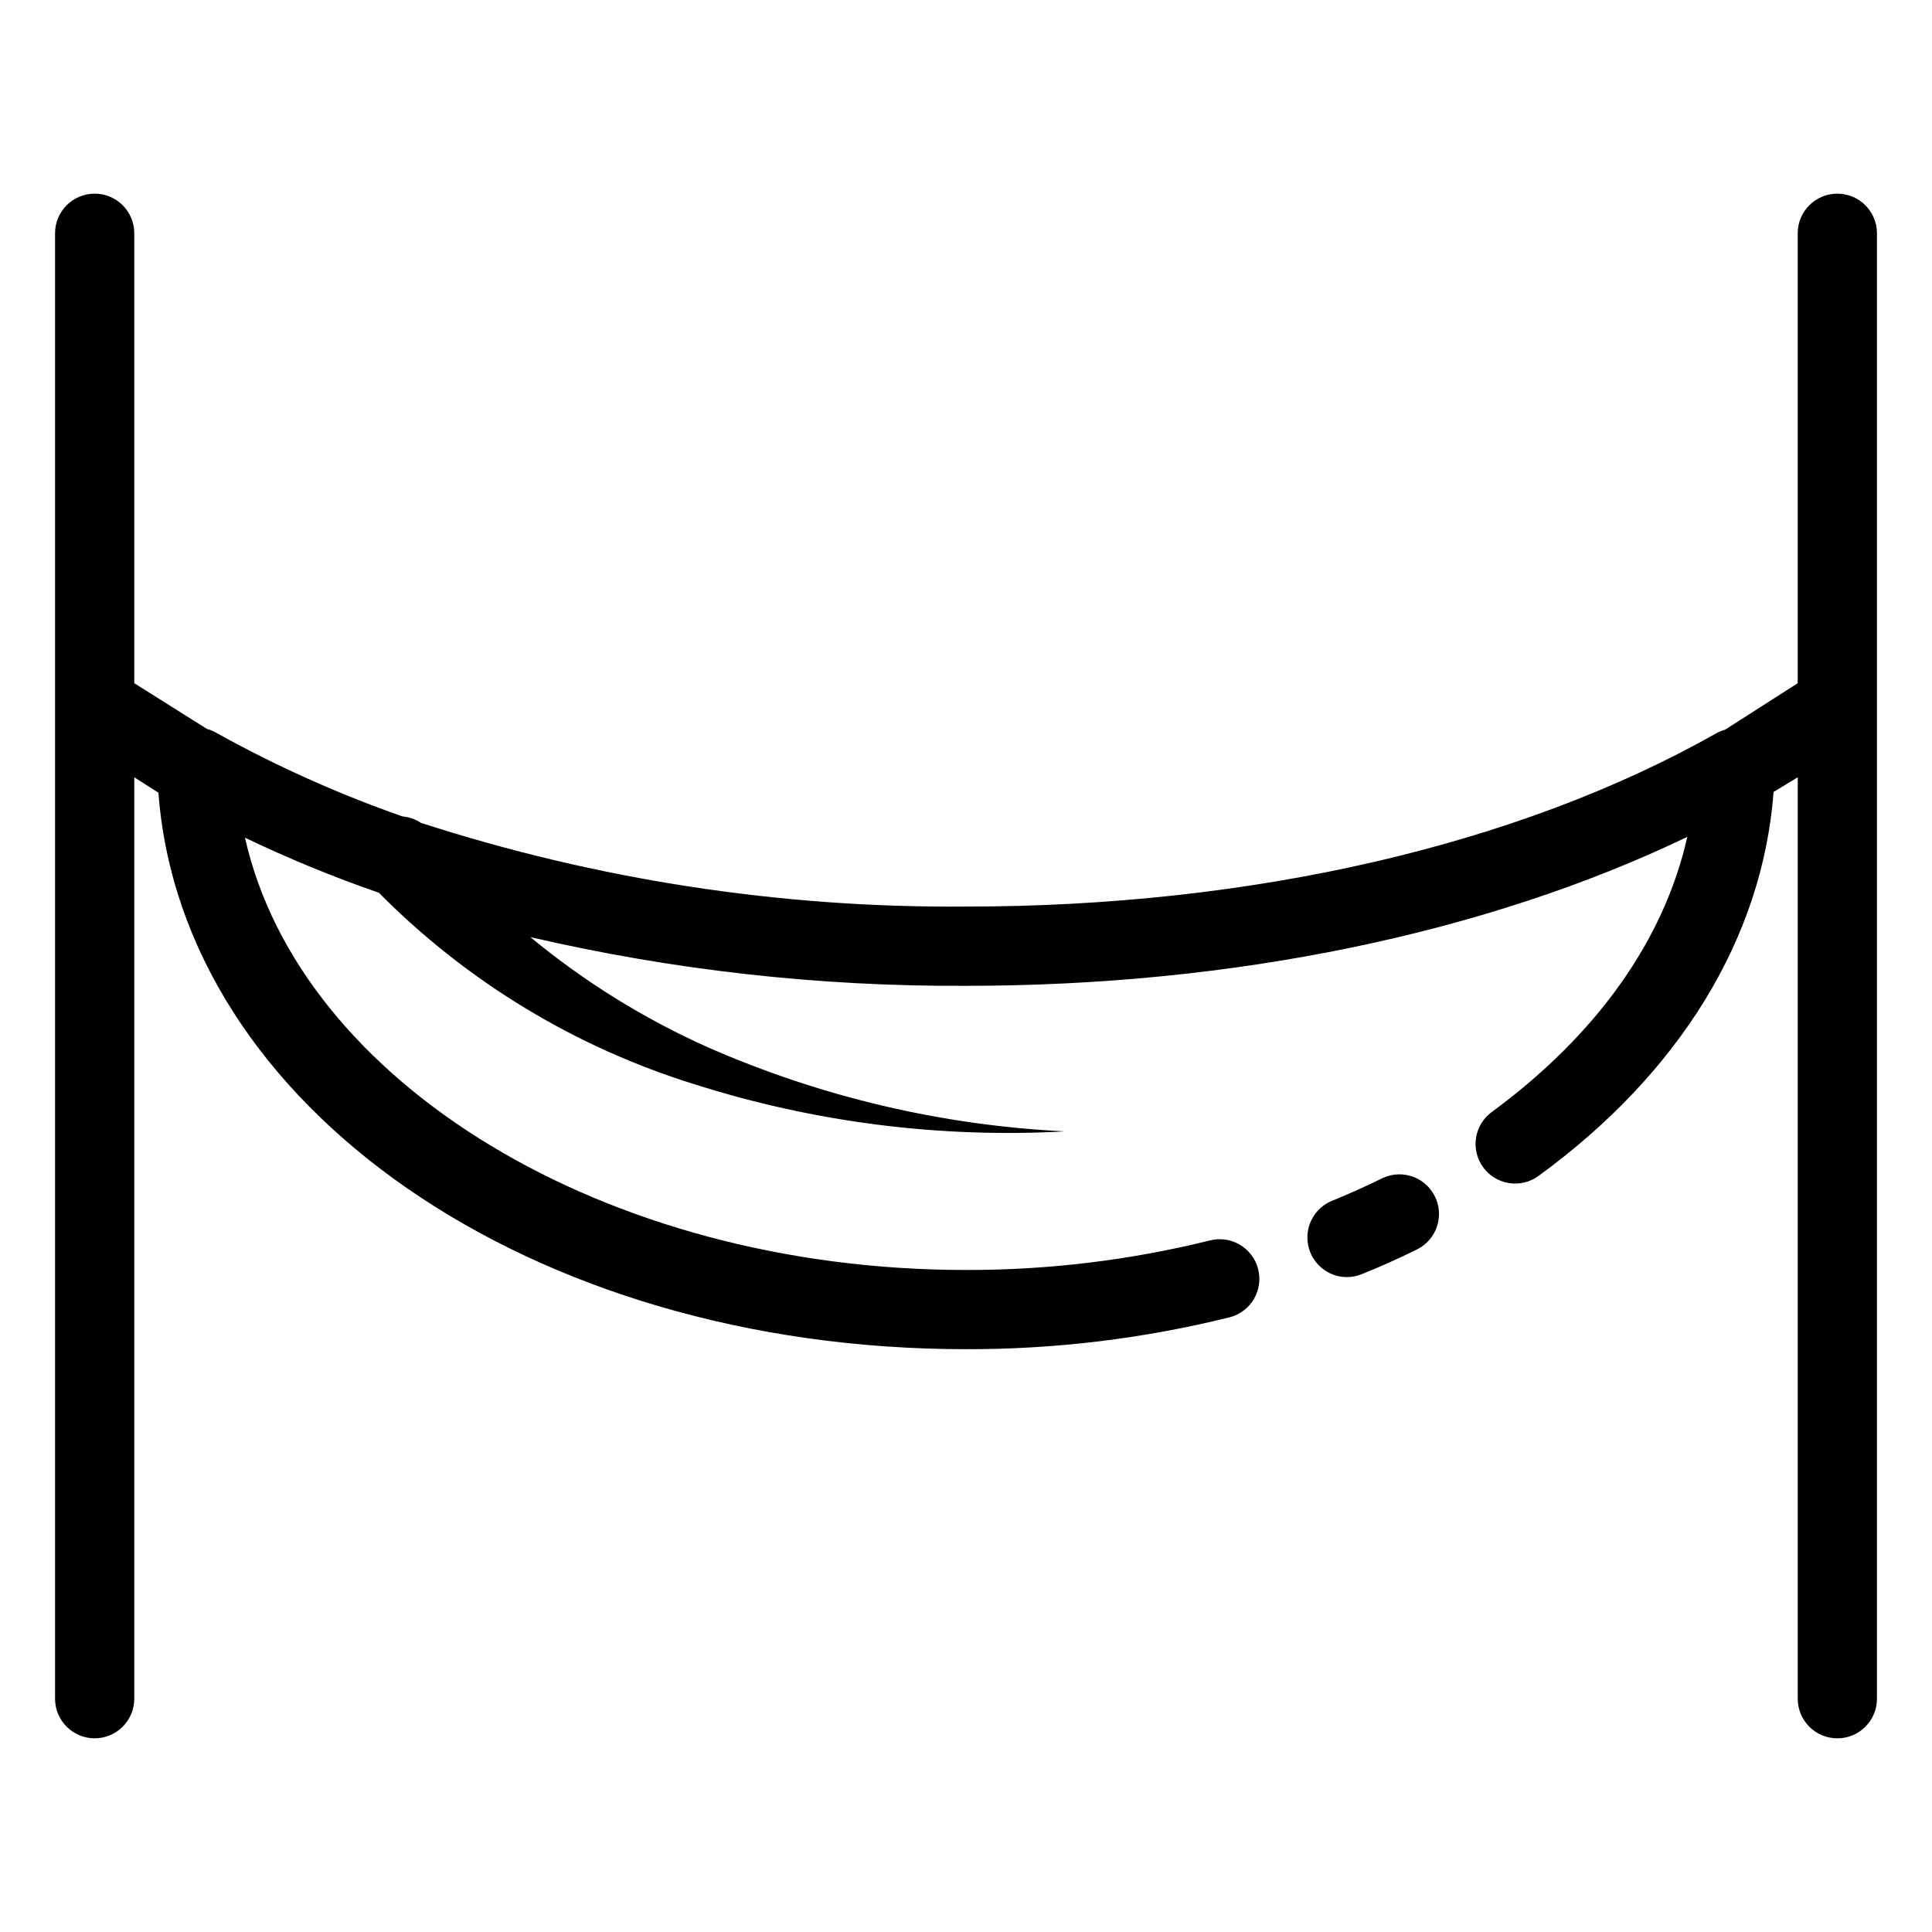<?xml version="1.0" encoding="UTF-8"?>
<!-- Uploaded to: SVG Repo, www.svgrepo.com, Generator: SVG Repo Mixer Tools -->
<svg fill="#000000" width="800px" height="800px" version="1.1" viewBox="144 144 512 512" xmlns="http://www.w3.org/2000/svg">
 <g>
  <path d="m630.91 195.32c-5.797 0-10.496 4.699-10.496 10.496v119.24l-19.262 12.332h0.004c-0.848 0.223-1.66 0.559-2.414 0.996-52.586 29.703-123.17 45.867-198.74 45.867-49.039 0.402-97.824-7.094-144.48-22.199-1.438-0.965-3.102-1.543-4.828-1.68-17.078-5.977-33.617-13.402-49.434-22.199-0.75-0.449-1.566-0.785-2.414-0.996l-19.262-12.121v-119.24c0-5.797-4.699-10.496-10.496-10.496-5.797 0-10.496 4.699-10.496 10.496v388.36c0 5.797 4.699 10.496 10.496 10.496 5.797 0 10.496-4.699 10.496-10.496v-244.19l6.402 4.094c6.246 83.18 98.559 147.47 214.02 147.47 23.539 0.055 47-2.785 69.848-8.449 5.625-1.449 9.008-7.18 7.559-12.805-1.449-5.621-7.184-9.008-12.805-7.559-21.133 5.234-42.832 7.859-64.602 7.82-95.934 0-176.6-49.91-191.08-114.56 11.539 5.531 23.383 10.402 35.477 14.59 23.375 23.605 52.219 41.07 83.969 50.852 31.605 10.016 64.77 14.215 97.875 12.387-32.578-1.582-64.59-9.105-94.465-22.199-17-7.574-32.887-17.426-47.23-29.285 37.852 8.781 76.598 13.113 115.46 12.91 70.902 0 137.87-13.906 191.13-39.465-6.086 27.238-23.984 52.48-51.797 72.895h-0.004c-2.246 1.645-3.75 4.109-4.18 6.863-0.426 2.75 0.254 5.559 1.898 7.805 3.418 4.684 9.988 5.703 14.668 2.285 37.418-27.289 59.355-62.977 62.293-101.76l6.402-3.887v244.19c0 5.797 4.699 10.496 10.496 10.496s10.496-4.699 10.496-10.496v-388.36c0-2.781-1.105-5.453-3.074-7.422-1.969-1.965-4.637-3.074-7.422-3.074z"/>
  <path d="m510.52 456.15c-4.356 2.152-8.922 4.199-13.539 6.086h-0.004c-4.625 1.902-7.269 6.805-6.312 11.719 0.957 4.91 5.246 8.465 10.25 8.488 1.367 0 2.723-0.27 3.988-0.789 5.246-2.098 10.078-4.305 14.852-6.664 5.019-2.648 7.023-8.809 4.523-13.902-2.496-5.094-8.594-7.281-13.758-4.938z"/>
 </g>
</svg>